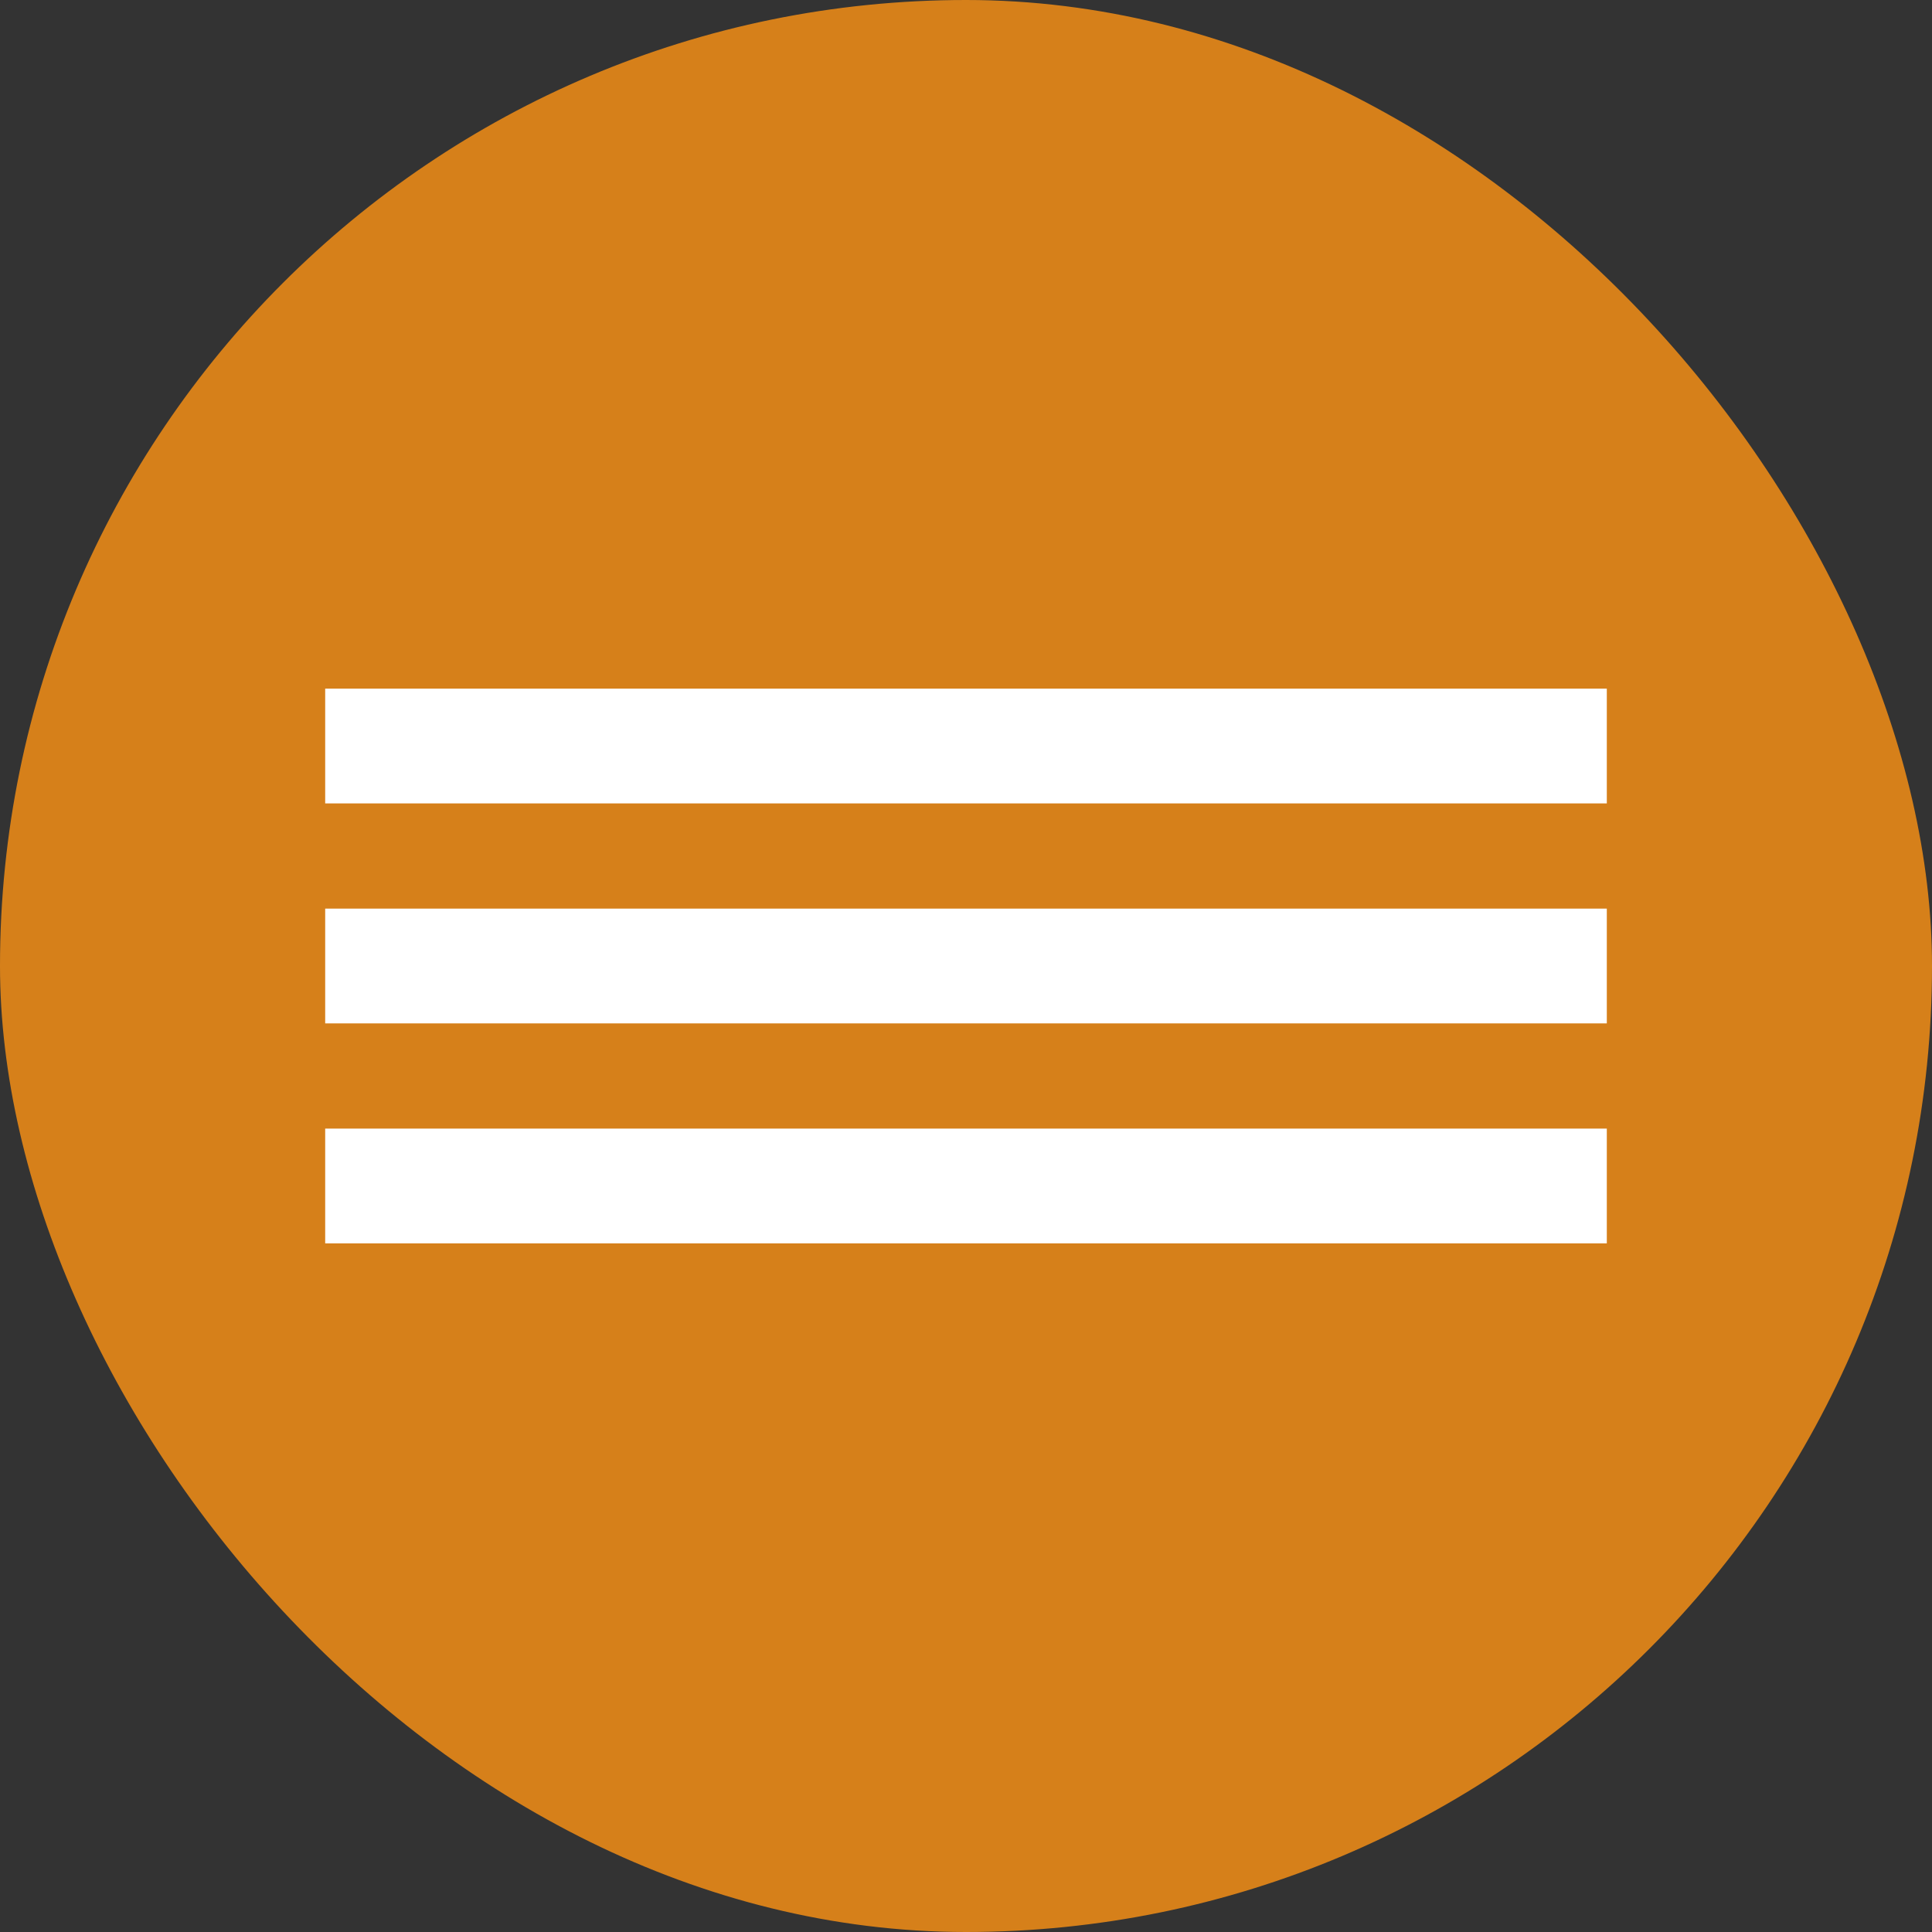 <?xml version="1.0" encoding="UTF-8"?> <svg xmlns="http://www.w3.org/2000/svg" width="202" height="202" viewBox="0 0 202 202" fill="none"><rect x="0" y="0" width="202" height="202" fill="#333333" stroke="none"/><rect width="202" height="202" rx="101" fill="#FF9415" fill-opacity="0.8"></rect><rect x="34" y="72" width="134" height="12" fill="white"></rect><rect x="34" y="95" width="134" height="12" fill="white"></rect><rect x="34" y="118" width="134" height="12" fill="white"></rect></svg> 